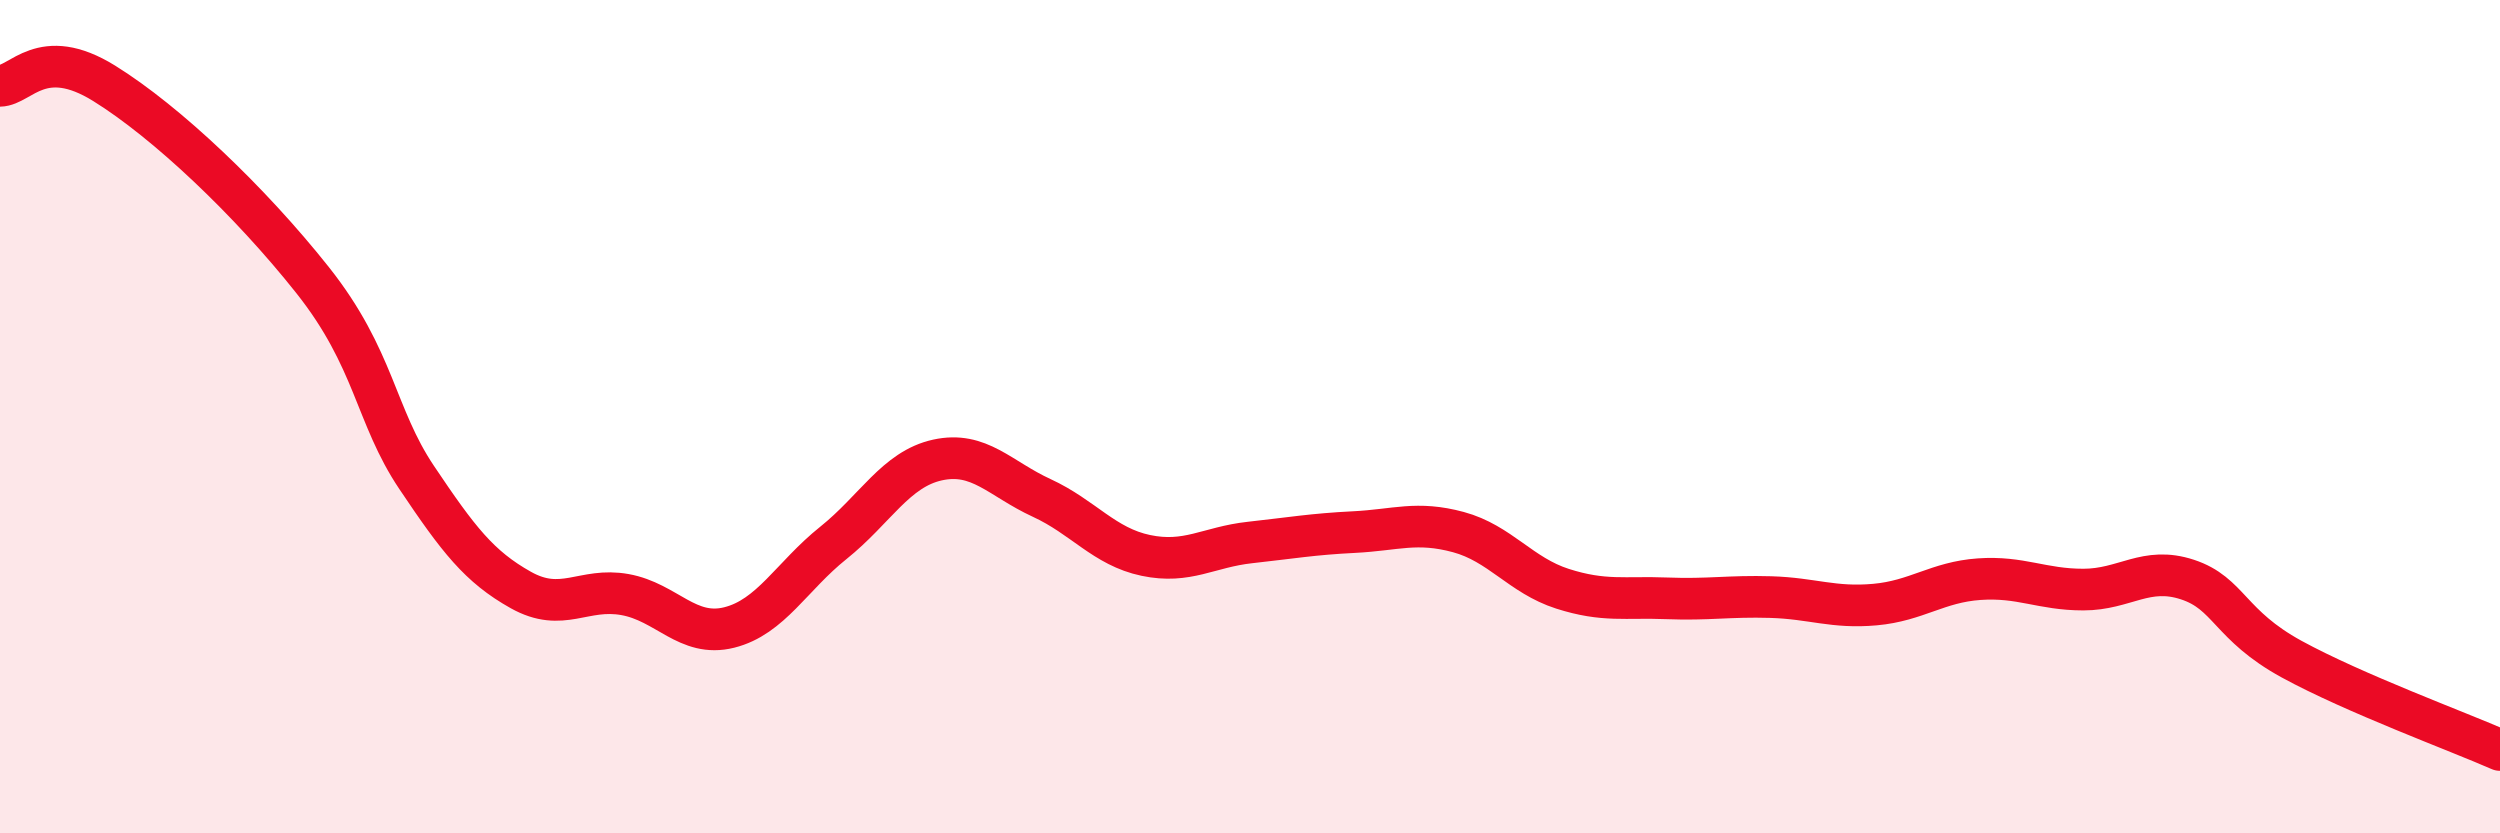
    <svg width="60" height="20" viewBox="0 0 60 20" xmlns="http://www.w3.org/2000/svg">
      <path
        d="M 0,2.06 C 0.5,2.05 1,1.07 2.5,2 C 4,2.93 6,4.83 7.5,6.72 C 9,8.61 9,9.97 10,11.46 C 11,12.95 11.5,13.6 12.5,14.16 C 13.5,14.72 14,14.09 15,14.27 C 16,14.45 16.5,15.31 17.5,15.06 C 18.5,14.81 19,13.83 20,13.03 C 21,12.23 21.5,11.26 22.5,11.04 C 23.5,10.82 24,11.49 25,11.95 C 26,12.41 26.5,13.12 27.5,13.33 C 28.5,13.54 29,13.13 30,13.02 C 31,12.91 31.5,12.82 32.5,12.77 C 33.5,12.72 34,12.5 35,12.77 C 36,13.04 36.5,13.81 37.5,14.13 C 38.5,14.45 39,14.32 40,14.36 C 41,14.4 41.5,14.3 42.5,14.33 C 43.5,14.36 44,14.6 45,14.51 C 46,14.42 46.5,13.97 47.5,13.9 C 48.5,13.83 49,14.15 50,14.15 C 51,14.15 51.5,13.58 52.5,13.91 C 53.5,14.24 53.5,15 55,15.82 C 56.5,16.64 59,17.56 60,18L60 20L0 20Z"
        fill="#EB0A25"
        opacity="0.1"
        stroke-linecap="round"
        stroke-linejoin="round"
      />
      <path
        d="M 0,2.06 C 0.5,2.05 1,1.07 2.5,2 C 4,2.93 6,4.83 7.5,6.72 C 9,8.61 9,9.97 10,11.46 C 11,12.95 11.5,13.6 12.5,14.16 C 13.5,14.72 14,14.09 15,14.27 C 16,14.45 16.5,15.31 17.5,15.06 C 18.5,14.81 19,13.83 20,13.03 C 21,12.23 21.5,11.26 22.5,11.04 C 23.5,10.82 24,11.49 25,11.95 C 26,12.41 26.5,13.12 27.5,13.33 C 28.5,13.54 29,13.13 30,13.02 C 31,12.91 31.5,12.82 32.5,12.77 C 33.5,12.72 34,12.5 35,12.77 C 36,13.04 36.5,13.81 37.5,14.13 C 38.5,14.45 39,14.32 40,14.36 C 41,14.4 41.5,14.3 42.5,14.33 C 43.5,14.36 44,14.6 45,14.51 C 46,14.42 46.5,13.97 47.5,13.9 C 48.5,13.83 49,14.15 50,14.15 C 51,14.15 51.5,13.58 52.5,13.91 C 53.5,14.24 53.5,15 55,15.82 C 56.5,16.64 59,17.56 60,18"
        stroke="#EB0A25"
        stroke-width="1"
        fill="none"
        stroke-linecap="round"
        stroke-linejoin="round"
      />
    </svg>
  